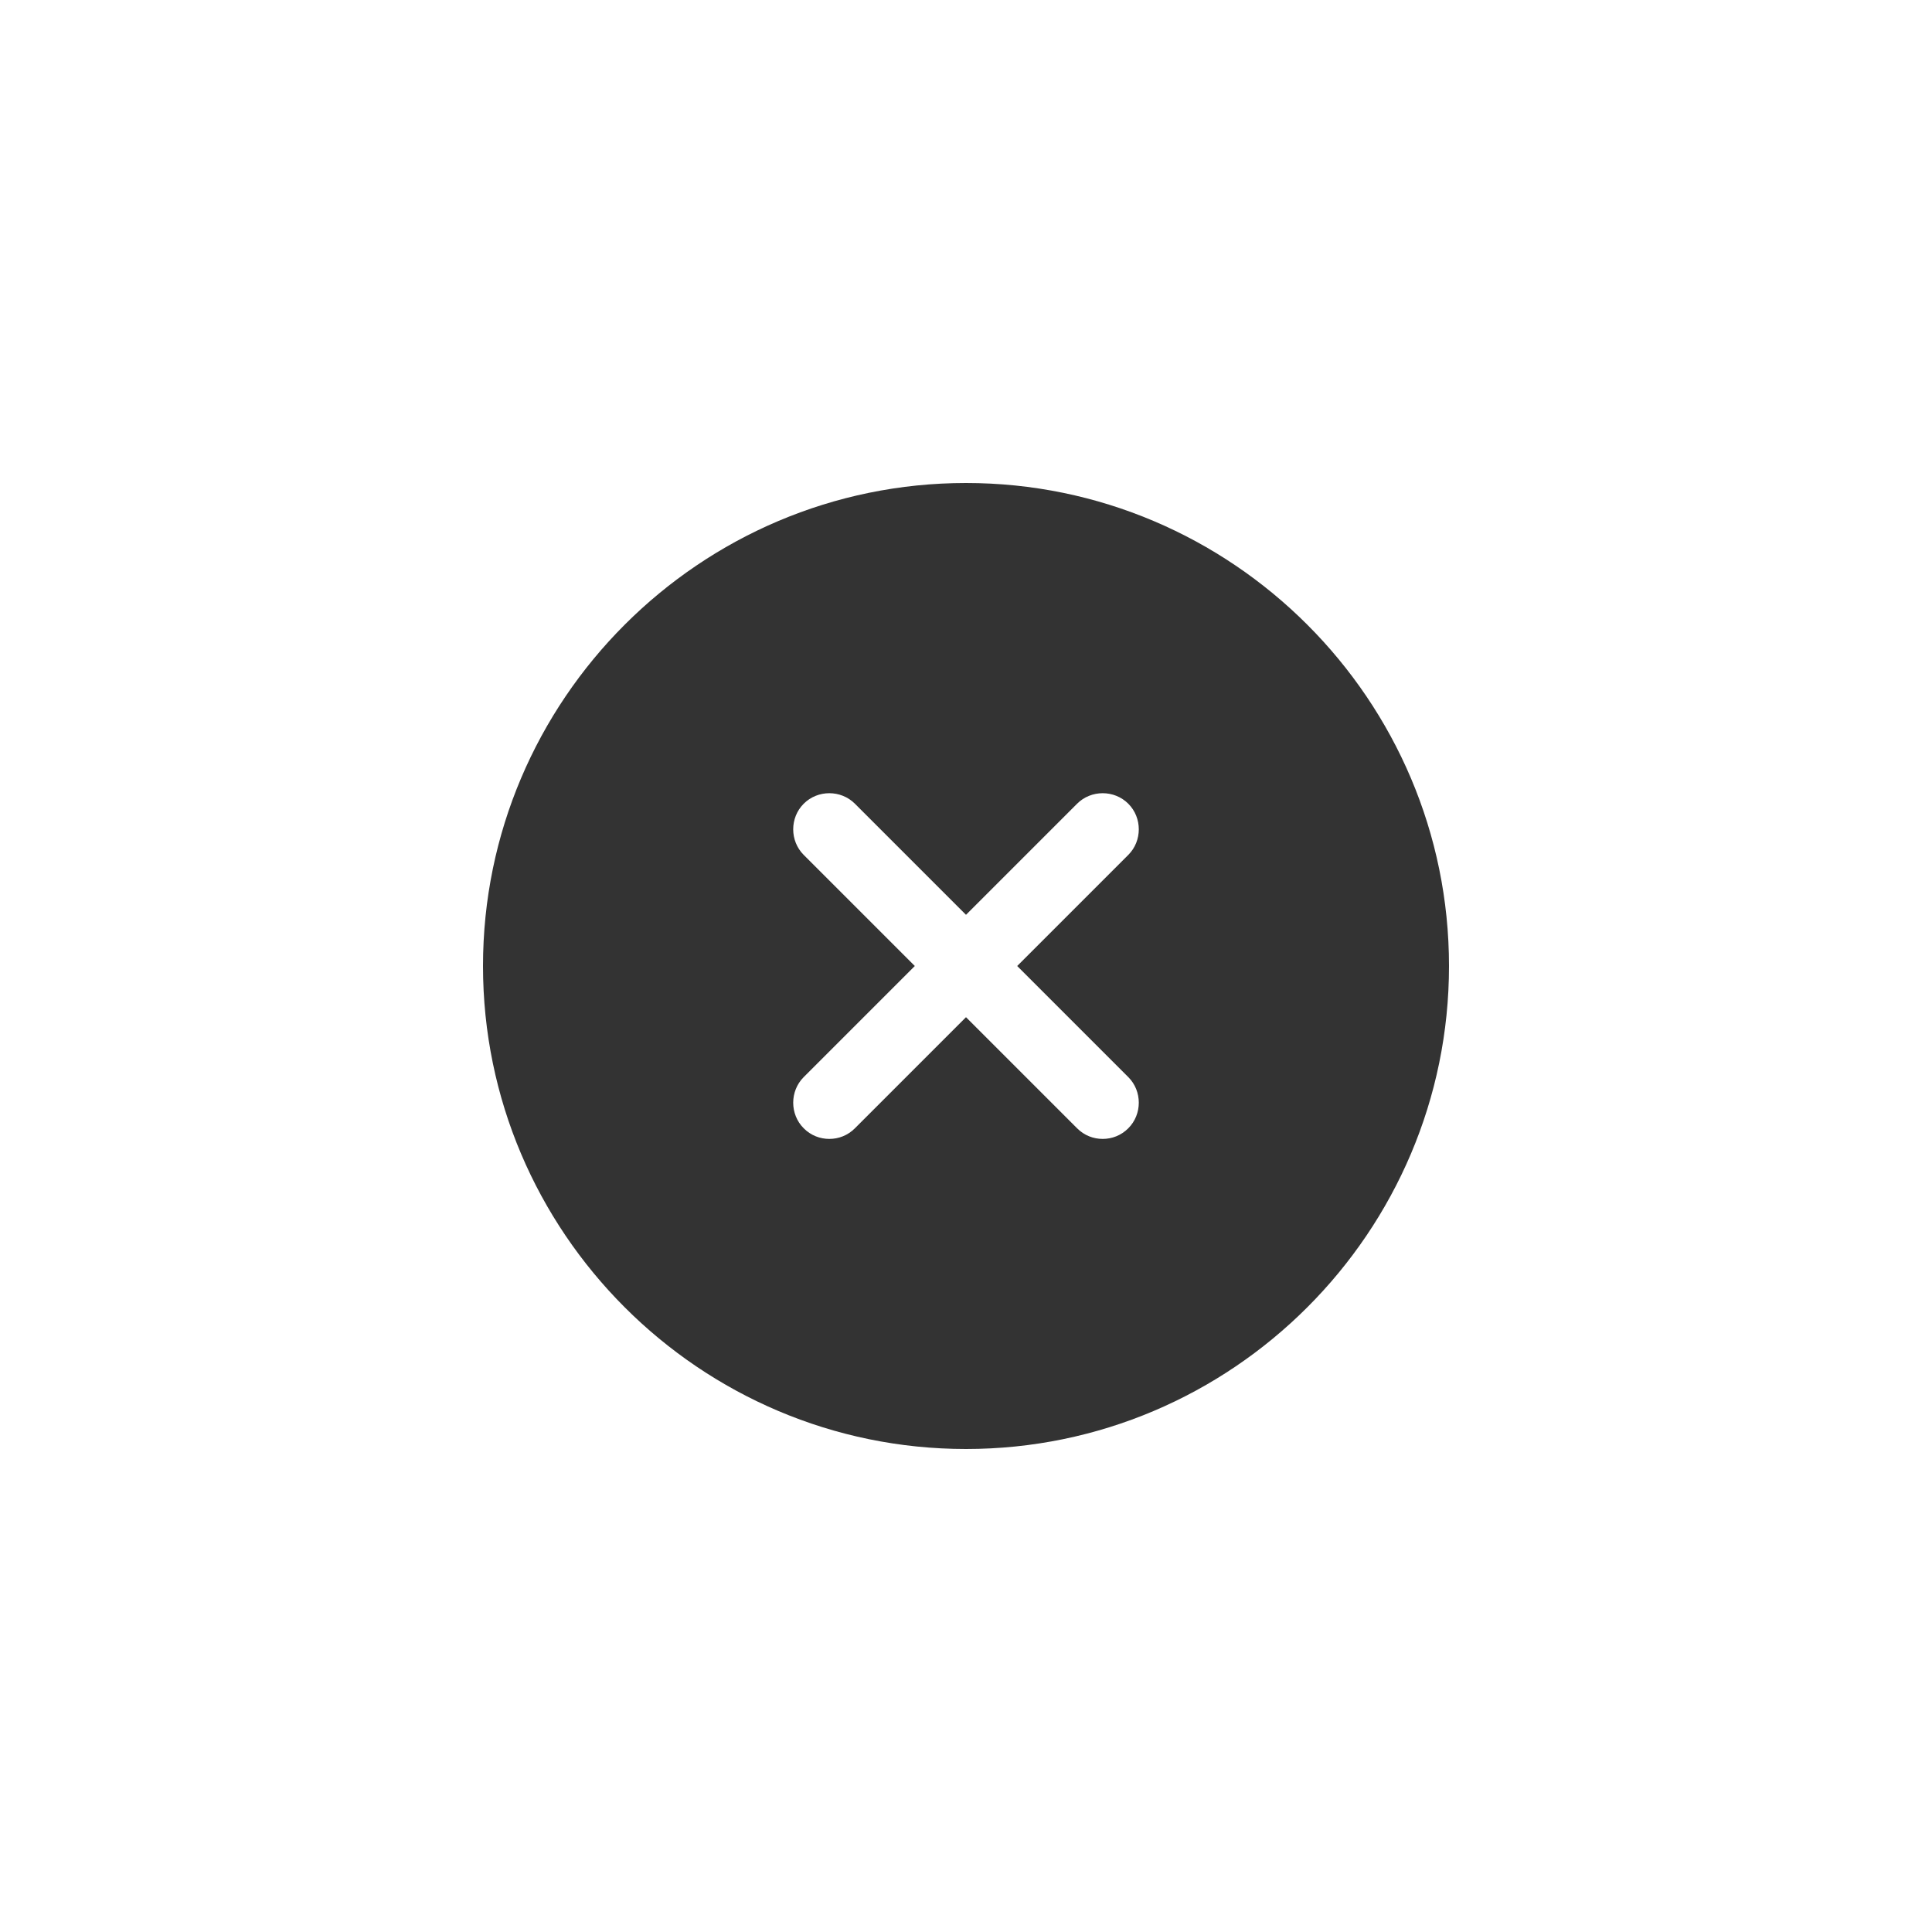 <svg width="40" height="40" viewBox="0 0 40 40" fill="none" xmlns="http://www.w3.org/2000/svg">
<path d="M20 10C14.49 10 10 14.49 10 20C10 25.51 14.49 30 20 30C25.51 30 30 25.51 30 20C30 14.49 25.51 10 20 10ZM23.36 22.3C23.65 22.59 23.65 23.07 23.36 23.36C23.21 23.51 23.02 23.58 22.83 23.58C22.64 23.58 22.45 23.51 22.3 23.36L20 21.06L17.7 23.36C17.55 23.51 17.36 23.58 17.17 23.58C16.98 23.58 16.79 23.51 16.64 23.36C16.35 23.07 16.35 22.59 16.64 22.3L18.94 20L16.64 17.7C16.35 17.41 16.35 16.93 16.64 16.64C16.93 16.35 17.41 16.35 17.7 16.64L20 18.94L22.3 16.64C22.59 16.35 23.07 16.35 23.36 16.64C23.65 16.93 23.65 17.41 23.36 17.7L21.06 20L23.36 22.3Z" fill="#333333"/>
</svg>
